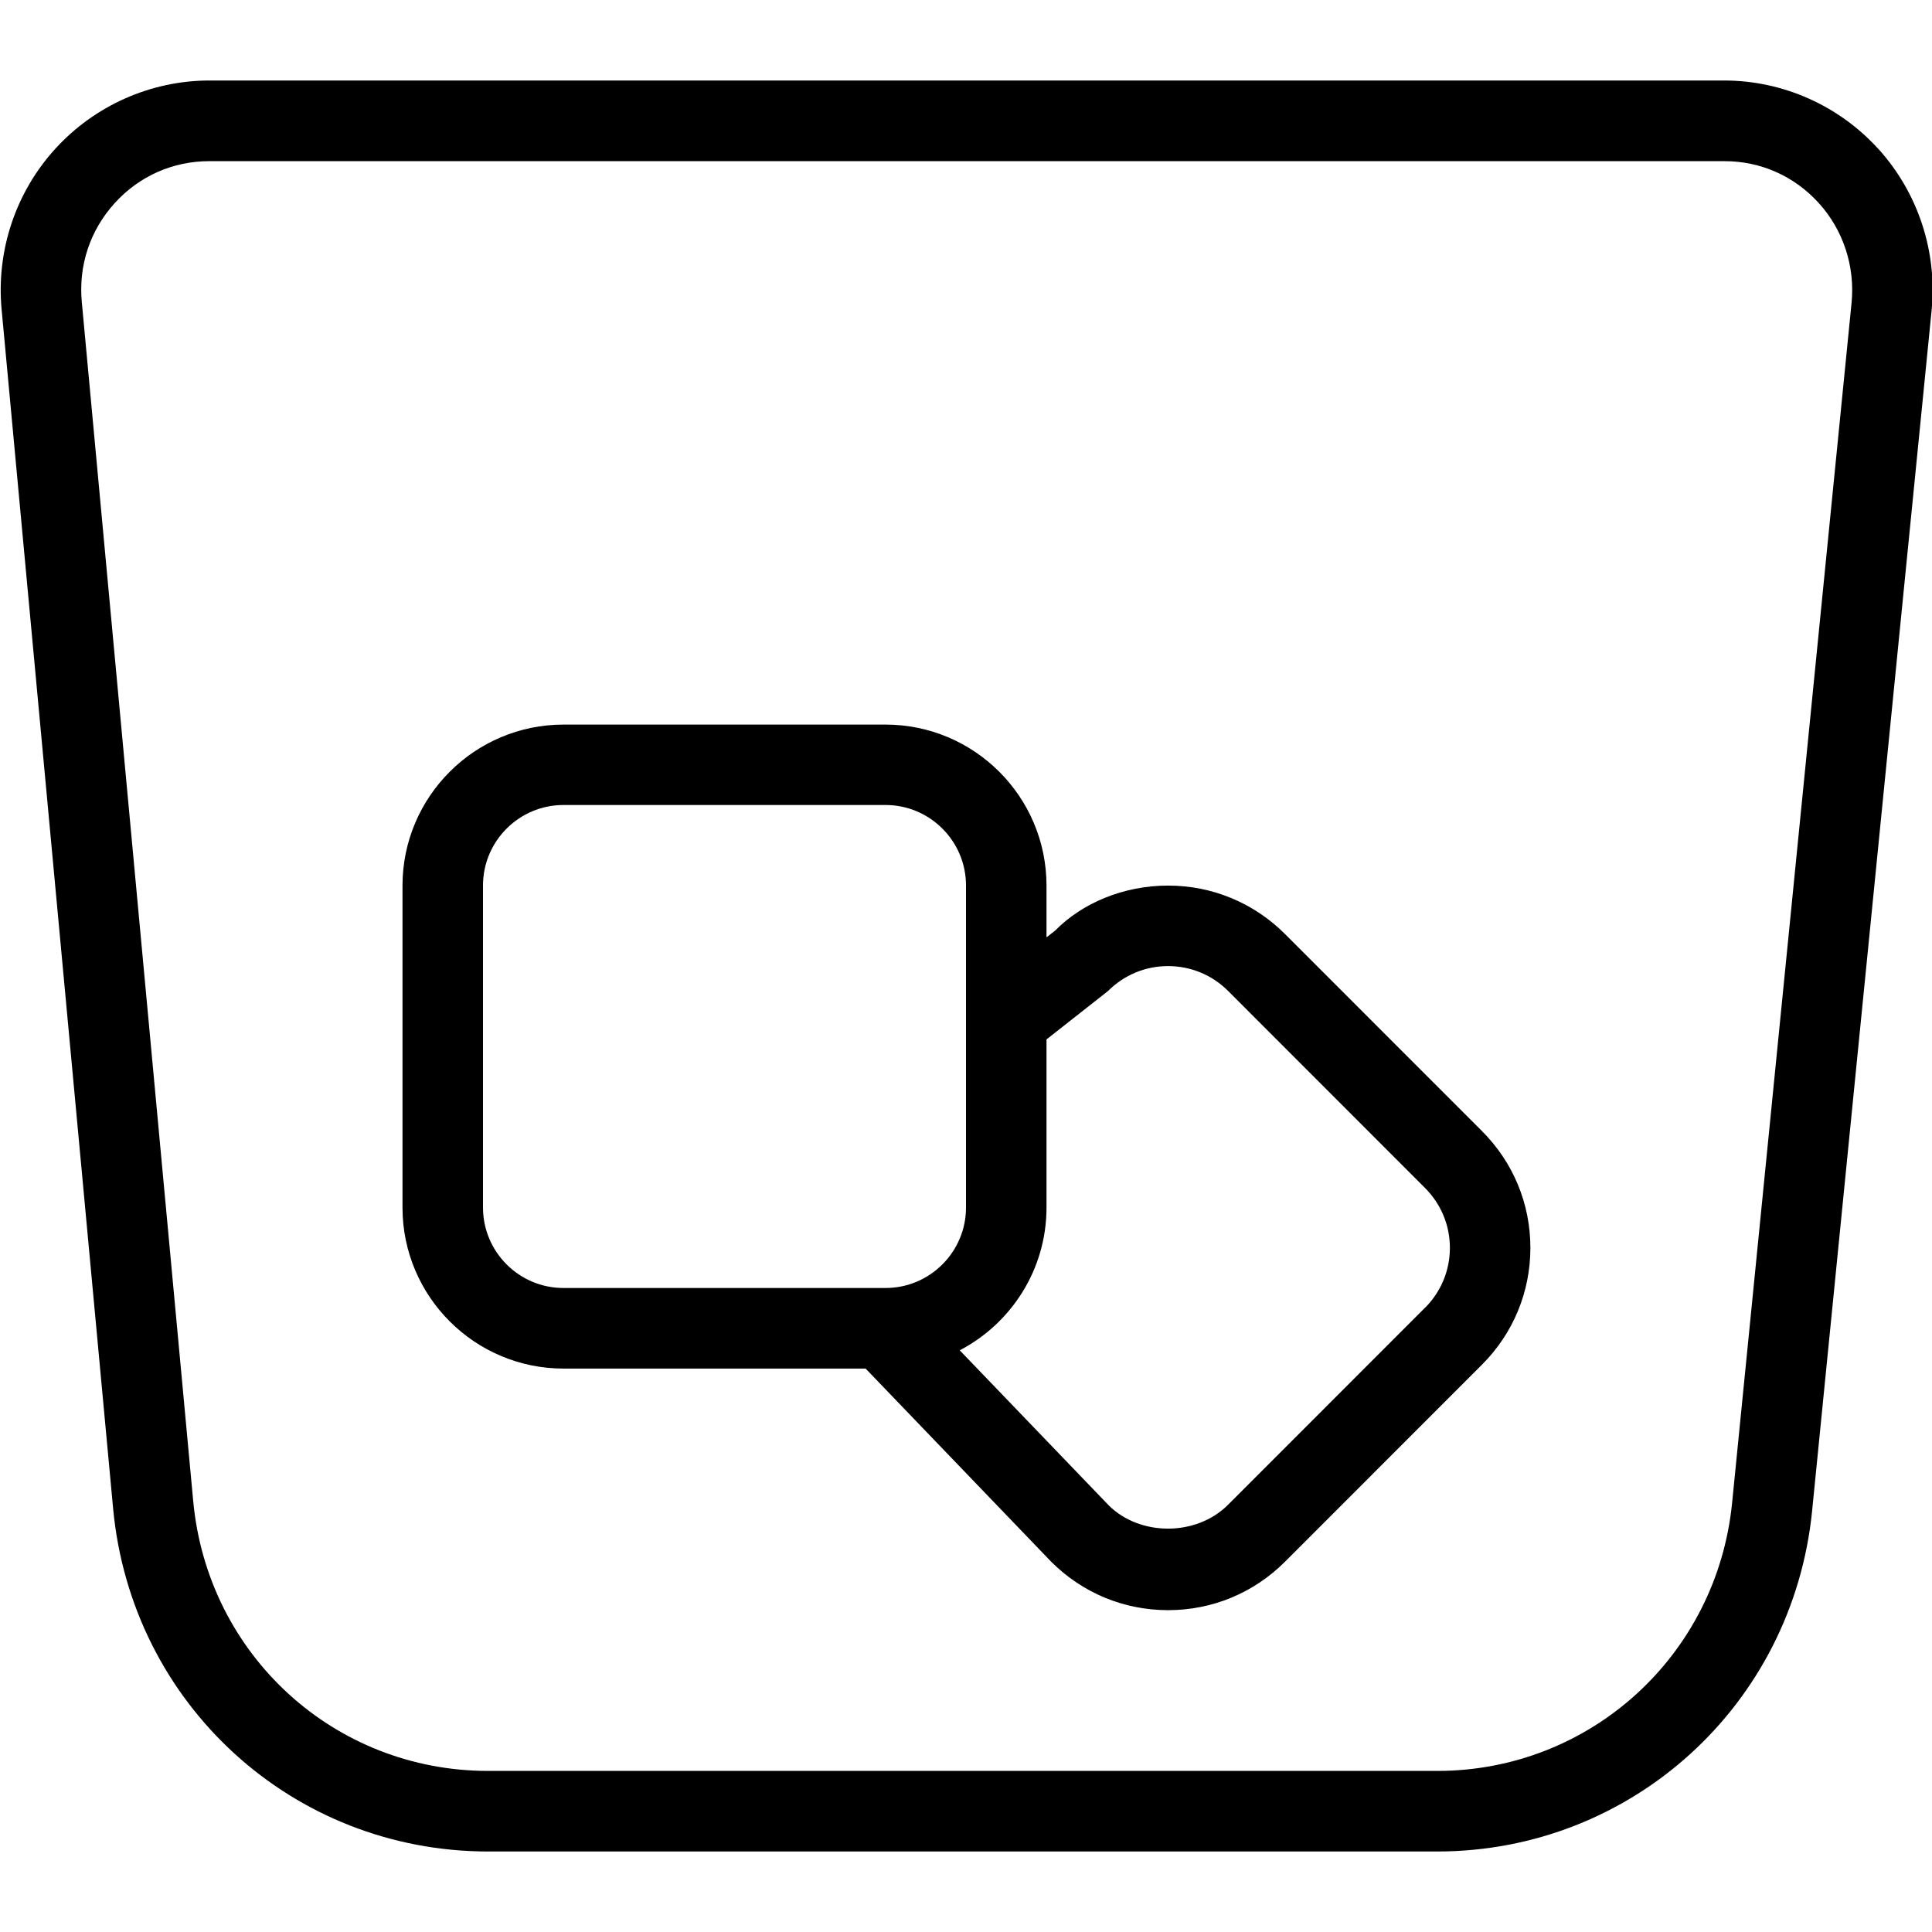 <?xml version="1.0" encoding="UTF-8"?> <svg xmlns="http://www.w3.org/2000/svg" id="Layer_1" data-name="Layer 1" viewBox="0 0 24 24" width="512" height="512"><path d="m15.963,11.603c-.389-.388-.904-.602-1.453-.602-.549,0-1.064.214-1.406.562l-.104.081v-.643c0-1.103-.897-2-2-2h-4c-1.103,0-2,.897-2,2v4c0,1.103.897,2,2,2h3.753l2.305,2.399c.388.388.903.602,1.452.602s1.064-.213,1.453-.602l2.445-2.446c.389-.388.603-.904.603-1.453s-.214-1.064-.603-1.452l-2.445-2.446Zm-9.963,3.397v-4c0-.551.448-1,1-1h4c.552,0,1,.449,1,1v4c0,.551-.448,1-1,1h-4c-.552,0-1-.449-1-1Zm11.701,1.246l-2.445,2.446c-.397.398-1.099.392-1.484.007l-1.85-1.925c.64-.334,1.078-1.003,1.078-1.774v-2.088l.765-.602c.199-.199.464-.309.745-.309s.547.11.746.309l2.445,2.446c.199.199.31.464.31.745s-.11.546-.31.746ZM23.335,1.852c-.49-.541-1.188-.852-1.917-.852H2.6c-.726.001-1.422.31-1.912.847C.195,2.387-.048,3.114.02,3.843l1.385,14.894c.226,2.43,2.229,4.263,4.661,4.263h11.788c2.415-.001,4.417-1.821,4.657-4.234l1.484-14.908c.073-.731-.168-1.463-.66-2.007Zm-.334,1.908l-1.484,14.908c-.189,1.899-1.765,3.331-3.663,3.331H6.065c-1.912.001-3.488-1.441-3.665-3.354L1.016,3.75c-.042-.456.104-.892.411-1.229.305-.335.722-.519,1.173-.519h18.818c.453-.001.87.184,1.176.521.304.335.451.786.407,1.237Z"></path></svg> 